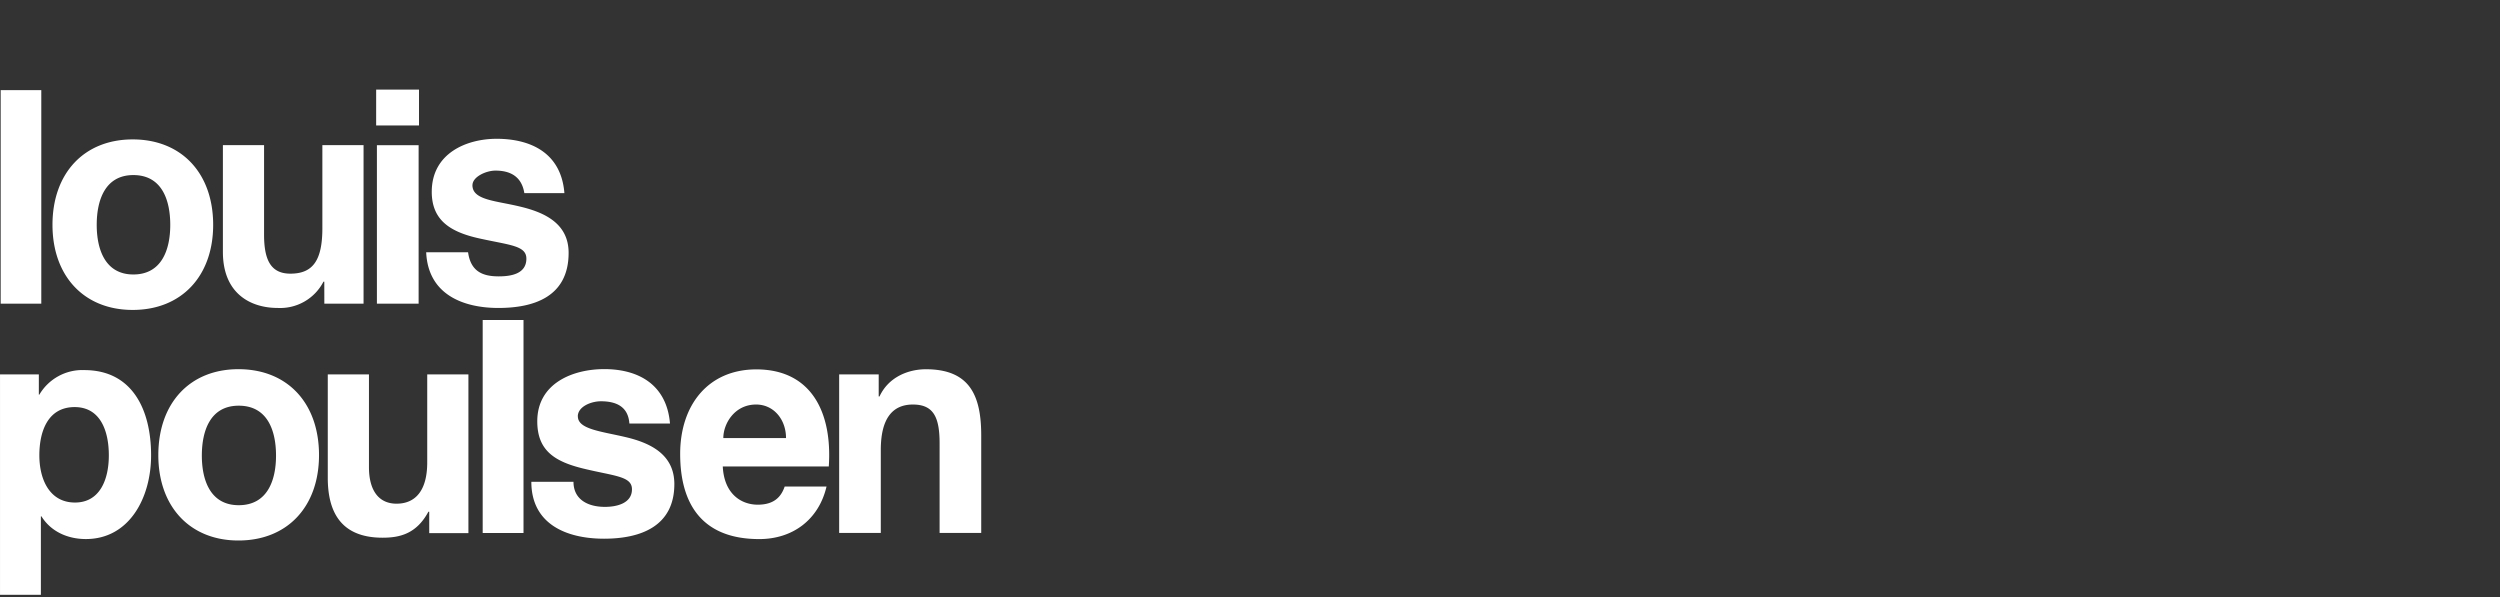 <svg xmlns="http://www.w3.org/2000/svg" width="586" height="140" viewBox="0 0 586 140">
    <rect x="0" y="0" width="586" height="140" fill="#333333" stroke="none"/>
    <defs>
        <style>
            .cls-1{fill:red;opacity:0}.cls-2{fill:#fff}
        </style>
    </defs>
    <g id="img_louispoulsen_logo_2" transform="translate(-606 -1525)">
        <path id="area" d="M0 0h586v140H0z" class="cls-1" transform="translate(606 1525)"/>
        <g id="logo" transform="translate(0 21)">
            <path id="패스_229" d="M581.164 192.907h-9.569v49.921h9.569zm-75.4 31.783c0-5.861 1.994-11.7 8.648-11.7 6.743 0 8.741 5.839 8.741 11.7 0 5.764-2 11.625-8.741 11.625-6.655 0-8.648-5.861-8.648-11.625m-10.2-.115c0 12.051 7.386 20.016 18.78 20.016 11.5 0 18.886-7.966 18.886-20.016 0-12.188-7.39-20.14-18.886-20.14-11.395 0-18.78 7.952-18.78 20.14m-36.953-35.5h9.521v-50.054h-9.521zm17.336 24.243c6.132 0 8.015 5.755 8.015 11.306 0 5.68-2.1 11.067-7.935 11.067-5.932 0-8.351-5.387-8.351-11.067s2.033-11.306 8.271-11.306m2.26-8.675a11.7 11.7 0 0 0-10.531 5.76h-.119v-4.745h-9.1v51.653h9.578V238.92h.129c2.268 3.655 6.251 5.33 10.42 5.33 10.176 0 15.285-9.671 15.285-19.613 0-10.77-4.439-19.99-15.657-19.99m20.149-34.038c0 5.773-1.985 11.625-8.652 11.625-6.588 0-8.586-5.852-8.586-11.625 0-5.853 2-11.674 8.586-11.674 6.668 0 8.652 5.822 8.652 11.674m10.057-.009c0-12.095-7.407-20.025-18.864-20.025-11.4 0-18.8 7.93-18.8 20.025 0 12.006 7.4 19.945 18.8 19.945 11.457 0 18.864-7.939 18.864-19.945m26.059 18.479h9.193v-37.161h-9.654V171.4c0 7.554-2.242 10.642-7.487 10.642-4.479 0-6.18-3.03-6.18-9.113v-21.011H510.7v25.031c0 9.822 6.548 13.131 12.843 13.131a11.416 11.416 0 0 0 10.726-6.154h.2zm16.937 46.882c-4.315 0-6.477-3.27-6.477-8.546v-21.753h-9.654v24.221c0 7.531 2.7 14.053 12.848 14.053 4.067 0 7.953-.922 10.739-6.092h.195v5.024h9.184v-37.206h-9.653v20.61c0 6.765-2.884 9.689-7.182 9.689m-4.614-46.877h9.778v-37.153H546.8zm-.177-41.769h10.044V138.9h-10.042zm22.577 13.99c0-1.954 3.168-3.416 5.4-3.416 3.558 0 6.158 1.462 6.757 5.285h9.392c-.753-9.521-8-12.742-15.892-12.742-7.044 0-15.2 3.389-15.2 12.427 0 6.548 4.169 9.388 11.147 10.925 7.106 1.582 11.031 1.657 11.031 4.74 0 3.593-3.633 4.156-6.481 4.156-3.717 0-6.566-1.112-7.186-5.658h-9.818c.43 9.844 8.573 13.061 16.933 13.061 8.218 0 16.454-2.556 16.454-12.923 0-6.894-5.653-9.49-11.439-10.854-5.644-1.365-11.107-1.493-11.107-5m24.7 54.2c0-2.317 3.15-3.549 5.405-3.549 3.624 0 6.406 1.254 6.685 5.219h9.519c-.758-9.135-7.4-12.759-15.409-12.759-7.319 0-15.7 3.283-15.7 12.241 0 6.885 4.133 9.459 10.881 11.093 7.182 1.75 11.315 1.75 11.315 4.833 0 3.283-3.544 4.125-6.322 4.125-4.178 0-7.385-1.839-7.385-5.875H583c0 9.8 8.046 13.335 17.044 13.335 8.648 0 16.476-2.951 16.476-12.808 0-6.9-5.547-9.631-11.395-11-5.733-1.356-11.218-1.839-11.218-4.86m48.792 5.081H628c0-3.371 2.627-7.864 7.687-7.864 4.093 0 7.009 3.469 7.009 7.864m10.025 6.65c.855-12.6-4.04-22.75-16.986-22.75-11.222 0-17.85 8.289-17.85 19.808 0 12.082 5.418 19.968 18.532 19.968 7.9 0 13.973-4.594 15.776-12.325h-9.809c-.82 2.4-2.455 4.262-6.313 4.262s-7.89-2.5-8.2-8.962zm35.73 15.59v-22.86c0-9.2-2.6-15.511-12.954-15.511-4.147 0-8.777 1.816-10.89 6.384h-.186v-5.179h-9.269v37.166h9.76v-19.47c0-7.54 2.876-10.633 7.523-10.633 4.86 0 6.26 3.008 6.26 9.1v21z" class="cls-2" data-name="패스 229" transform="translate(147.547 1386.103)"/>
        </g>
    </g>
</svg>
